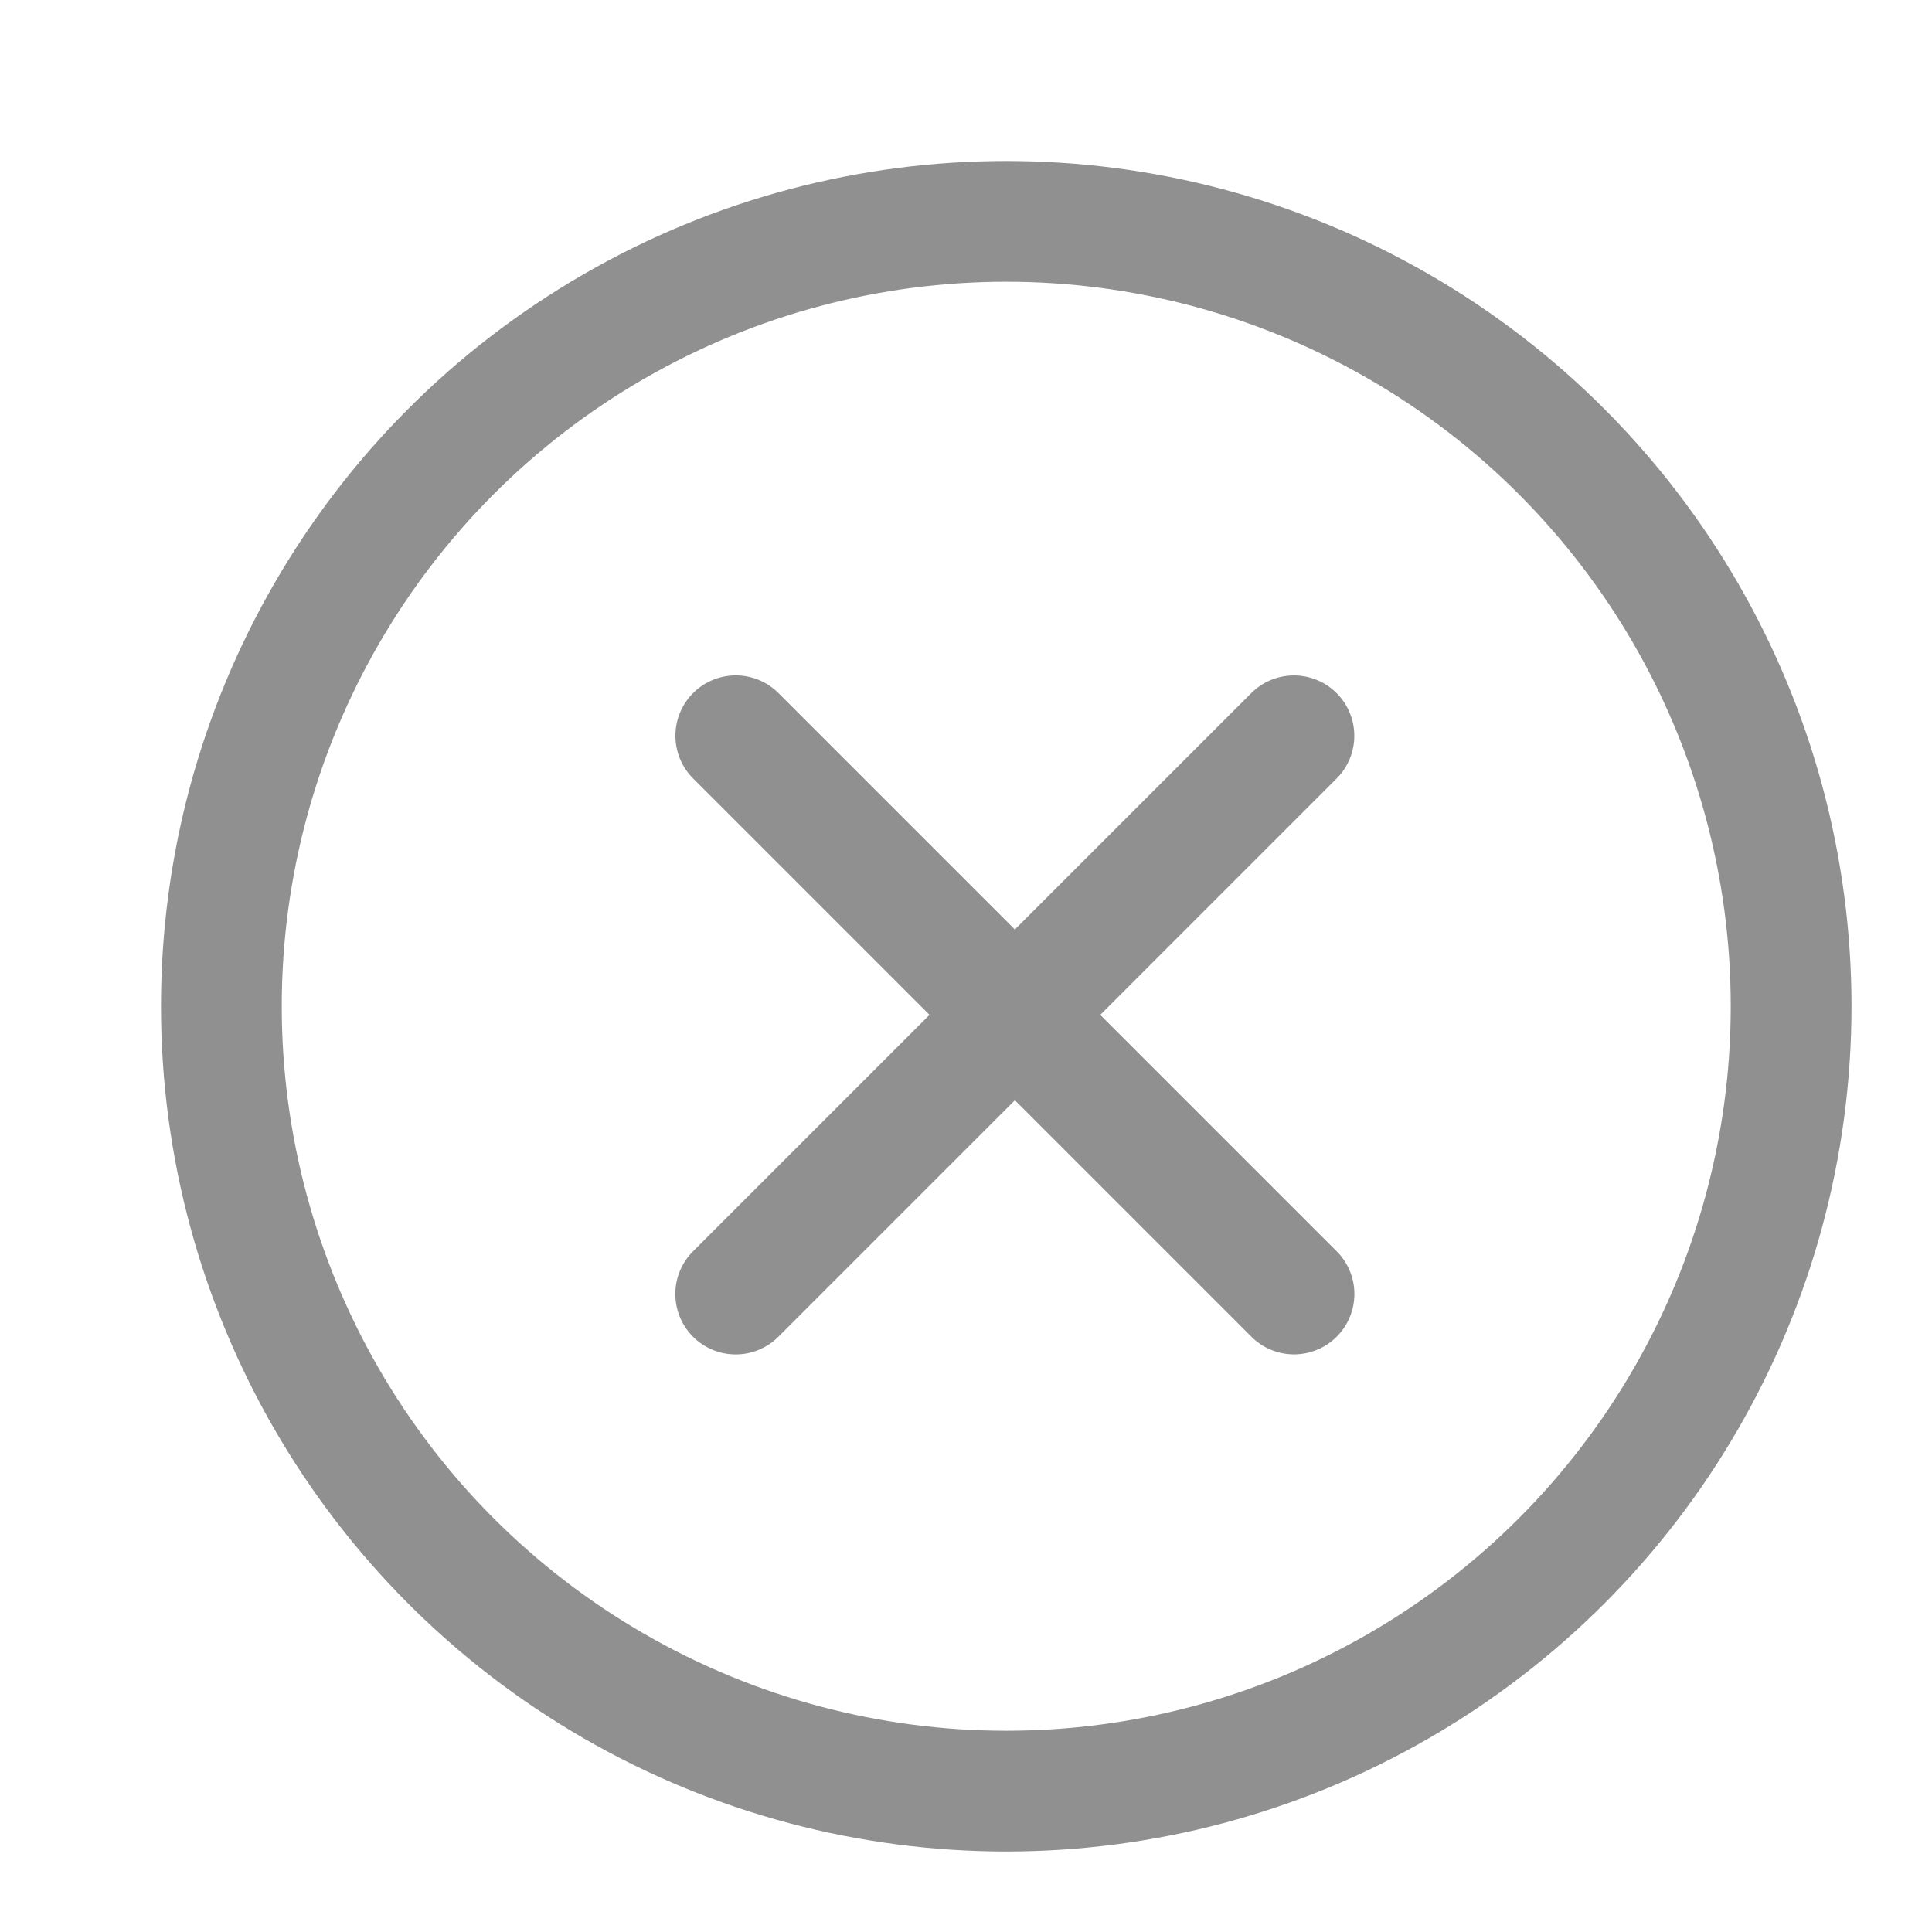 <svg xmlns="http://www.w3.org/2000/svg" width="24" height="24" viewBox="0 0 24 24">
    <defs>
        <style>
            .cls-1,.cls-3{fill:none}.cls-1{stroke:#909090;stroke-width:1.5px;stroke-linecap:round}
        </style>
    </defs>
    <g id="Group_14323" transform="translate(-1324 -856)">
        <g id="Group_14322" transform="translate(8790 -6881)">
            <path id="Path_71530" d="M0 0v9.807" class="cls-1" transform="rotate(-45 5621.988 12874.296)"/>
            <path id="Path_71531" d="M0 9.807V0" class="cls-1" transform="rotate(-135 -2122.716 5420.904)"/>
            <g id="Ellipse_217" fill="none" stroke="#909090" stroke-width="1.5px" transform="translate(-7464 7739)">
                <circle cx="10.5" cy="10.5" r="10.5" stroke="none"/>
                <circle cx="10.5" cy="10.5" r="9.75" class="cls-3"/>
            </g>
        </g>
        <path id="Rectangle_4123" d="M0 0H24V24H0z" class="cls-3" transform="translate(1324 856)"/>
    </g>
</svg>
